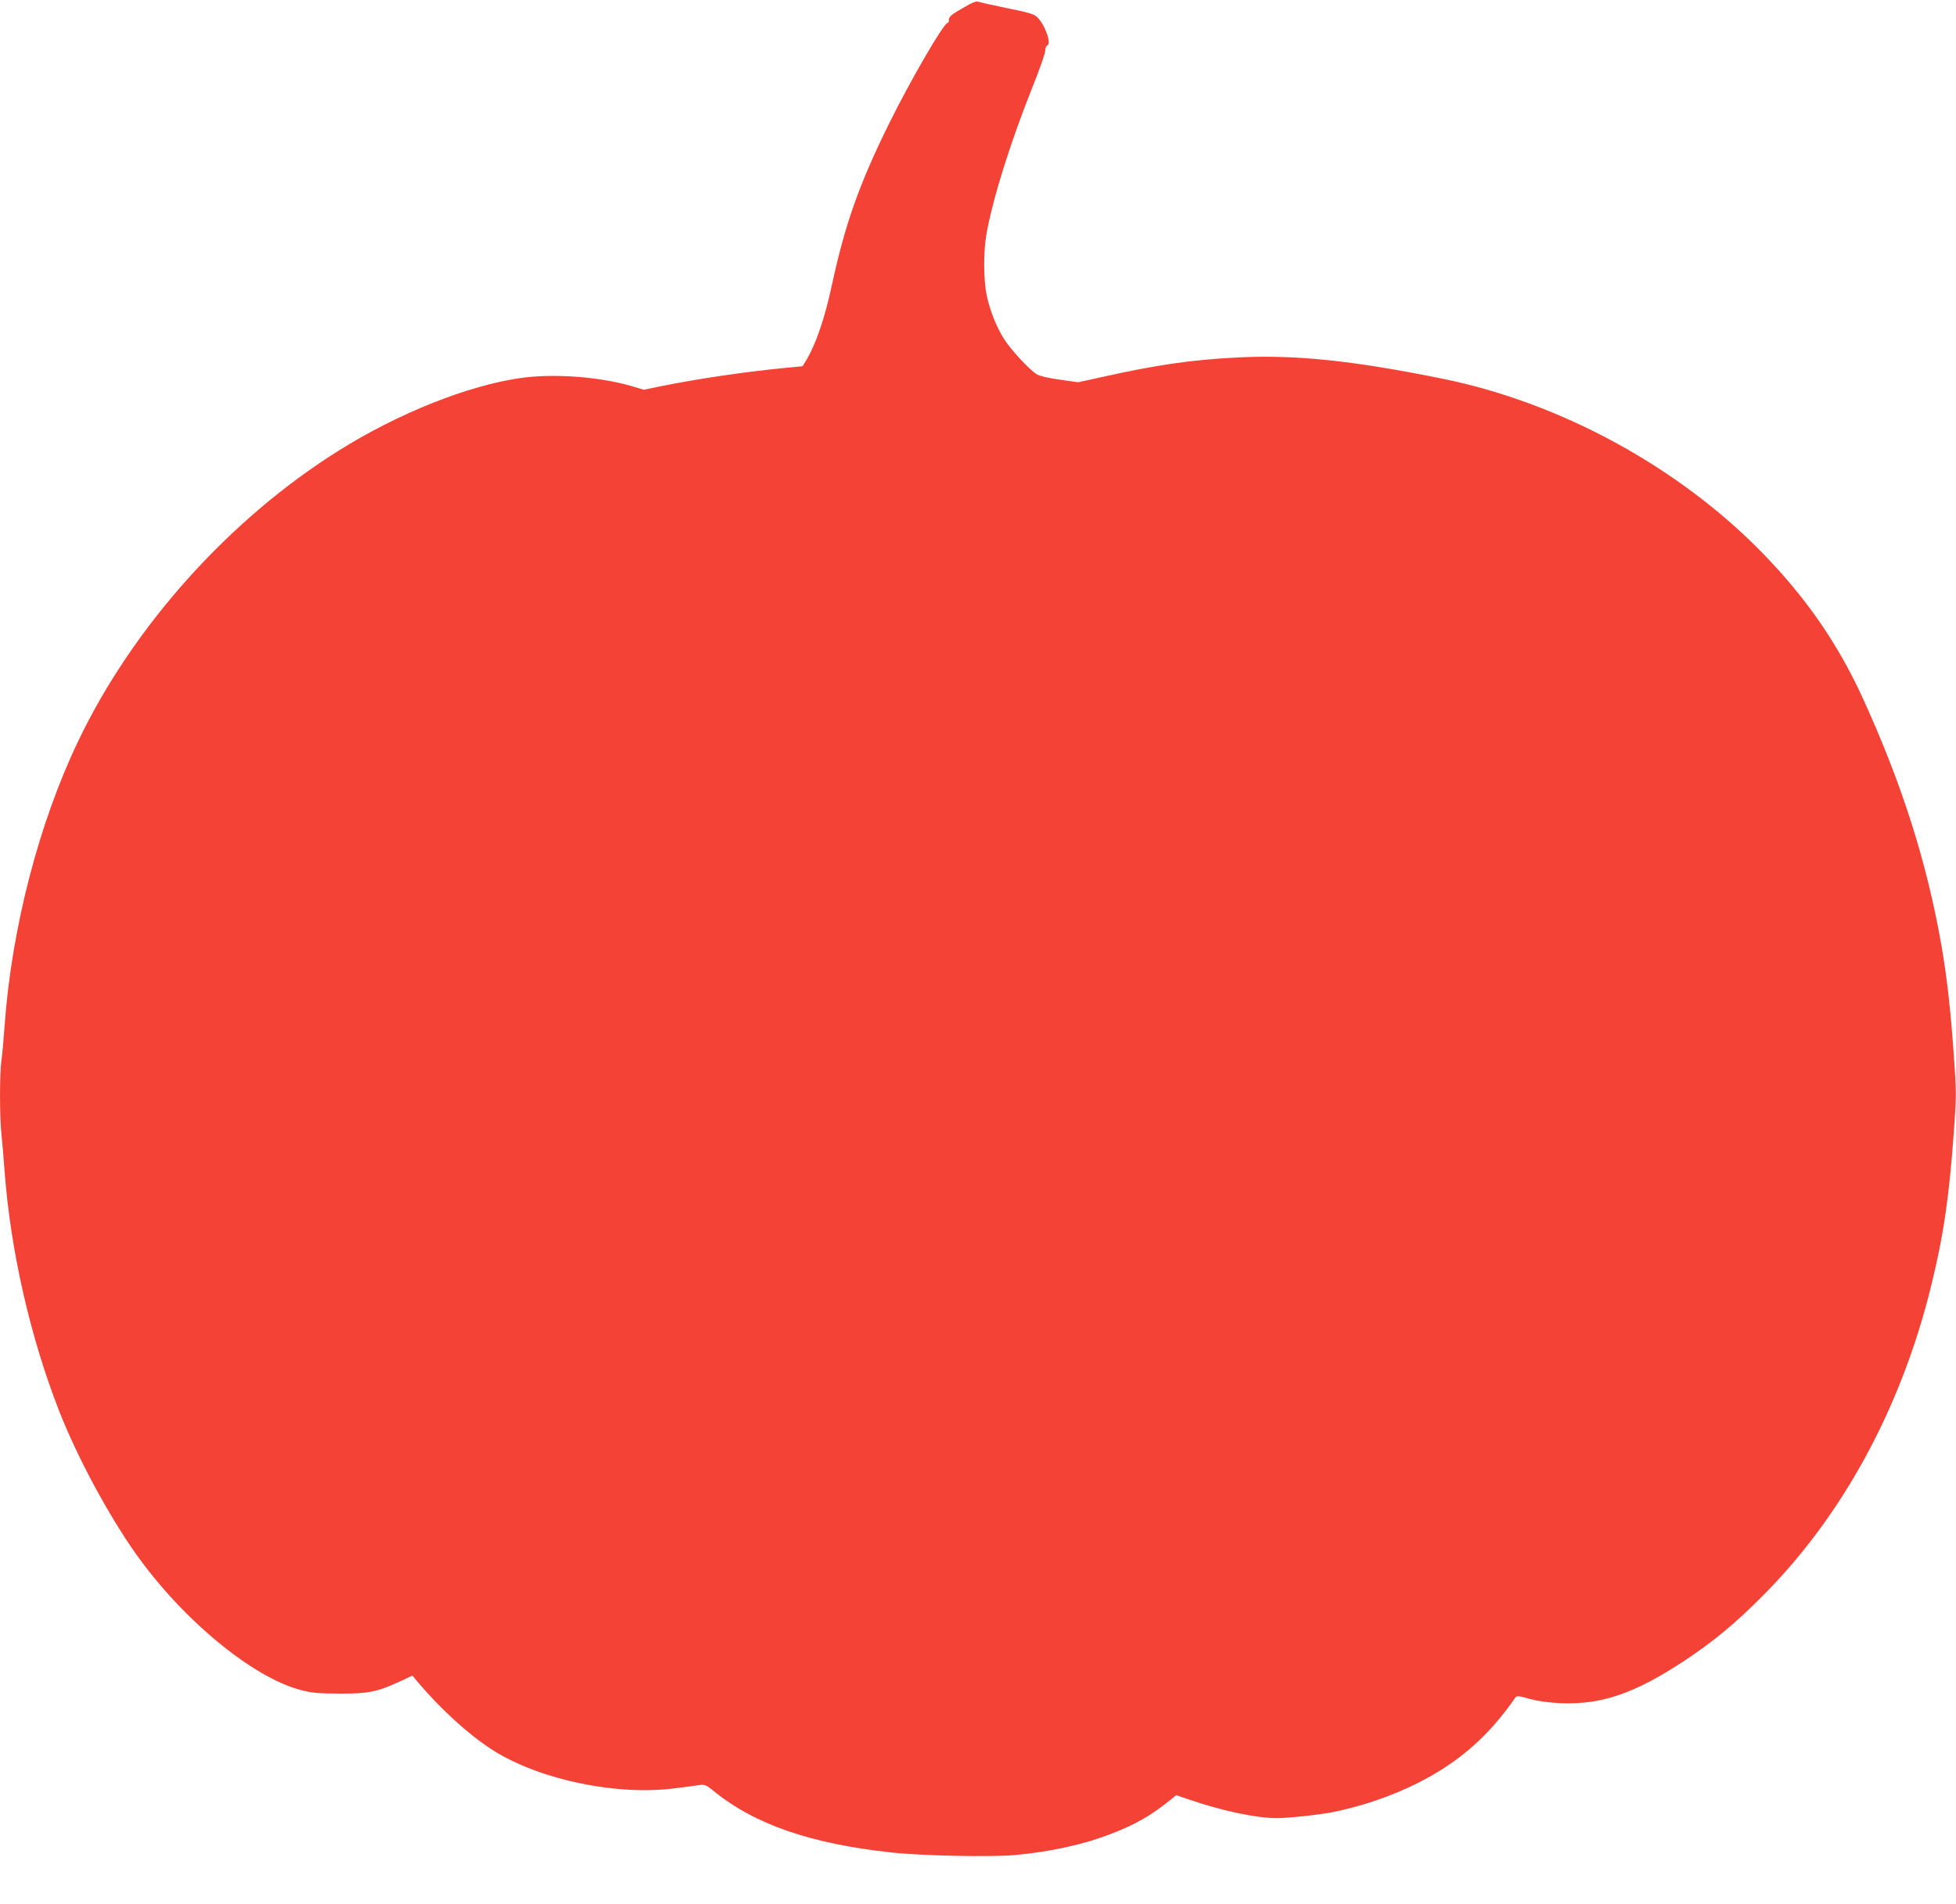 <?xml version="1.0" standalone="no"?>
<!DOCTYPE svg PUBLIC "-//W3C//DTD SVG 20010904//EN"
 "http://www.w3.org/TR/2001/REC-SVG-20010904/DTD/svg10.dtd">
<svg version="1.0" xmlns="http://www.w3.org/2000/svg"
 width="1280pt" height="1246pt" viewBox="0 0 1280 1246"
 preserveAspectRatio="xMidYMid meet">
<g transform="translate(0,1246) scale(0.1,-0.1)"
fill="#f44336" stroke="none">
<path d="M6298 12406 c-70 -40 -88 -55 -88 -73 0 -13 -4 -23 -9 -23 -25 0
-245 -379 -386 -665 -193 -392 -286 -656 -370 -1046 -47 -221 -107 -396 -171
-500 l-22 -36 -124 -12 c-269 -27 -546 -68 -789 -116 l-126 -26 -84 25 c-211
61 -506 82 -721 52 -345 -49 -801 -230 -1194 -477 -713 -447 -1342 -1148
-1701 -1897 -259 -540 -437 -1228 -483 -1867 -6 -88 -15 -190 -21 -227 -12
-87 -12 -377 1 -487 5 -47 14 -153 20 -236 39 -521 167 -1083 357 -1570 117
-299 321 -679 500 -932 306 -433 766 -813 1083 -895 71 -19 113 -22 255 -23
190 0 244 11 397 82 l77 36 28 -34 c155 -185 344 -357 504 -458 306 -191 804
-295 1184 -246 72 9 146 19 166 22 30 4 42 -1 90 -40 267 -218 635 -345 1164
-402 200 -22 660 -31 815 -16 228 22 439 68 610 134 168 63 278 127 406 232
l31 25 89 -30 c213 -73 437 -120 569 -120 78 0 291 23 375 41 243 50 487 144
678 261 204 124 357 271 505 482 13 19 15 19 98 -4 57 -15 123 -24 204 -28
269 -10 486 65 815 283 182 121 325 239 500 415 523 522 907 1226 1104 2020
84 337 121 593 152 1023 17 236 17 260 0 495 -20 292 -46 522 -81 722 -96 549
-260 1064 -518 1627 -162 352 -367 649 -652 942 -548 563 -1321 985 -2094
1142 -591 120 -969 159 -1349 139 -296 -15 -528 -49 -877 -127 l-160 -35 -120
17 c-74 10 -132 24 -150 35 -48 29 -168 159 -213 229 -50 77 -95 190 -116 293
-20 99 -21 279 -1 394 40 229 156 599 298 955 48 119 87 230 87 247 0 16 6 32
14 35 29 11 -17 139 -68 186 -20 19 -58 30 -193 57 -92 19 -177 38 -188 42
-15 7 -41 -3 -107 -42z"/>
</g>
</svg>
